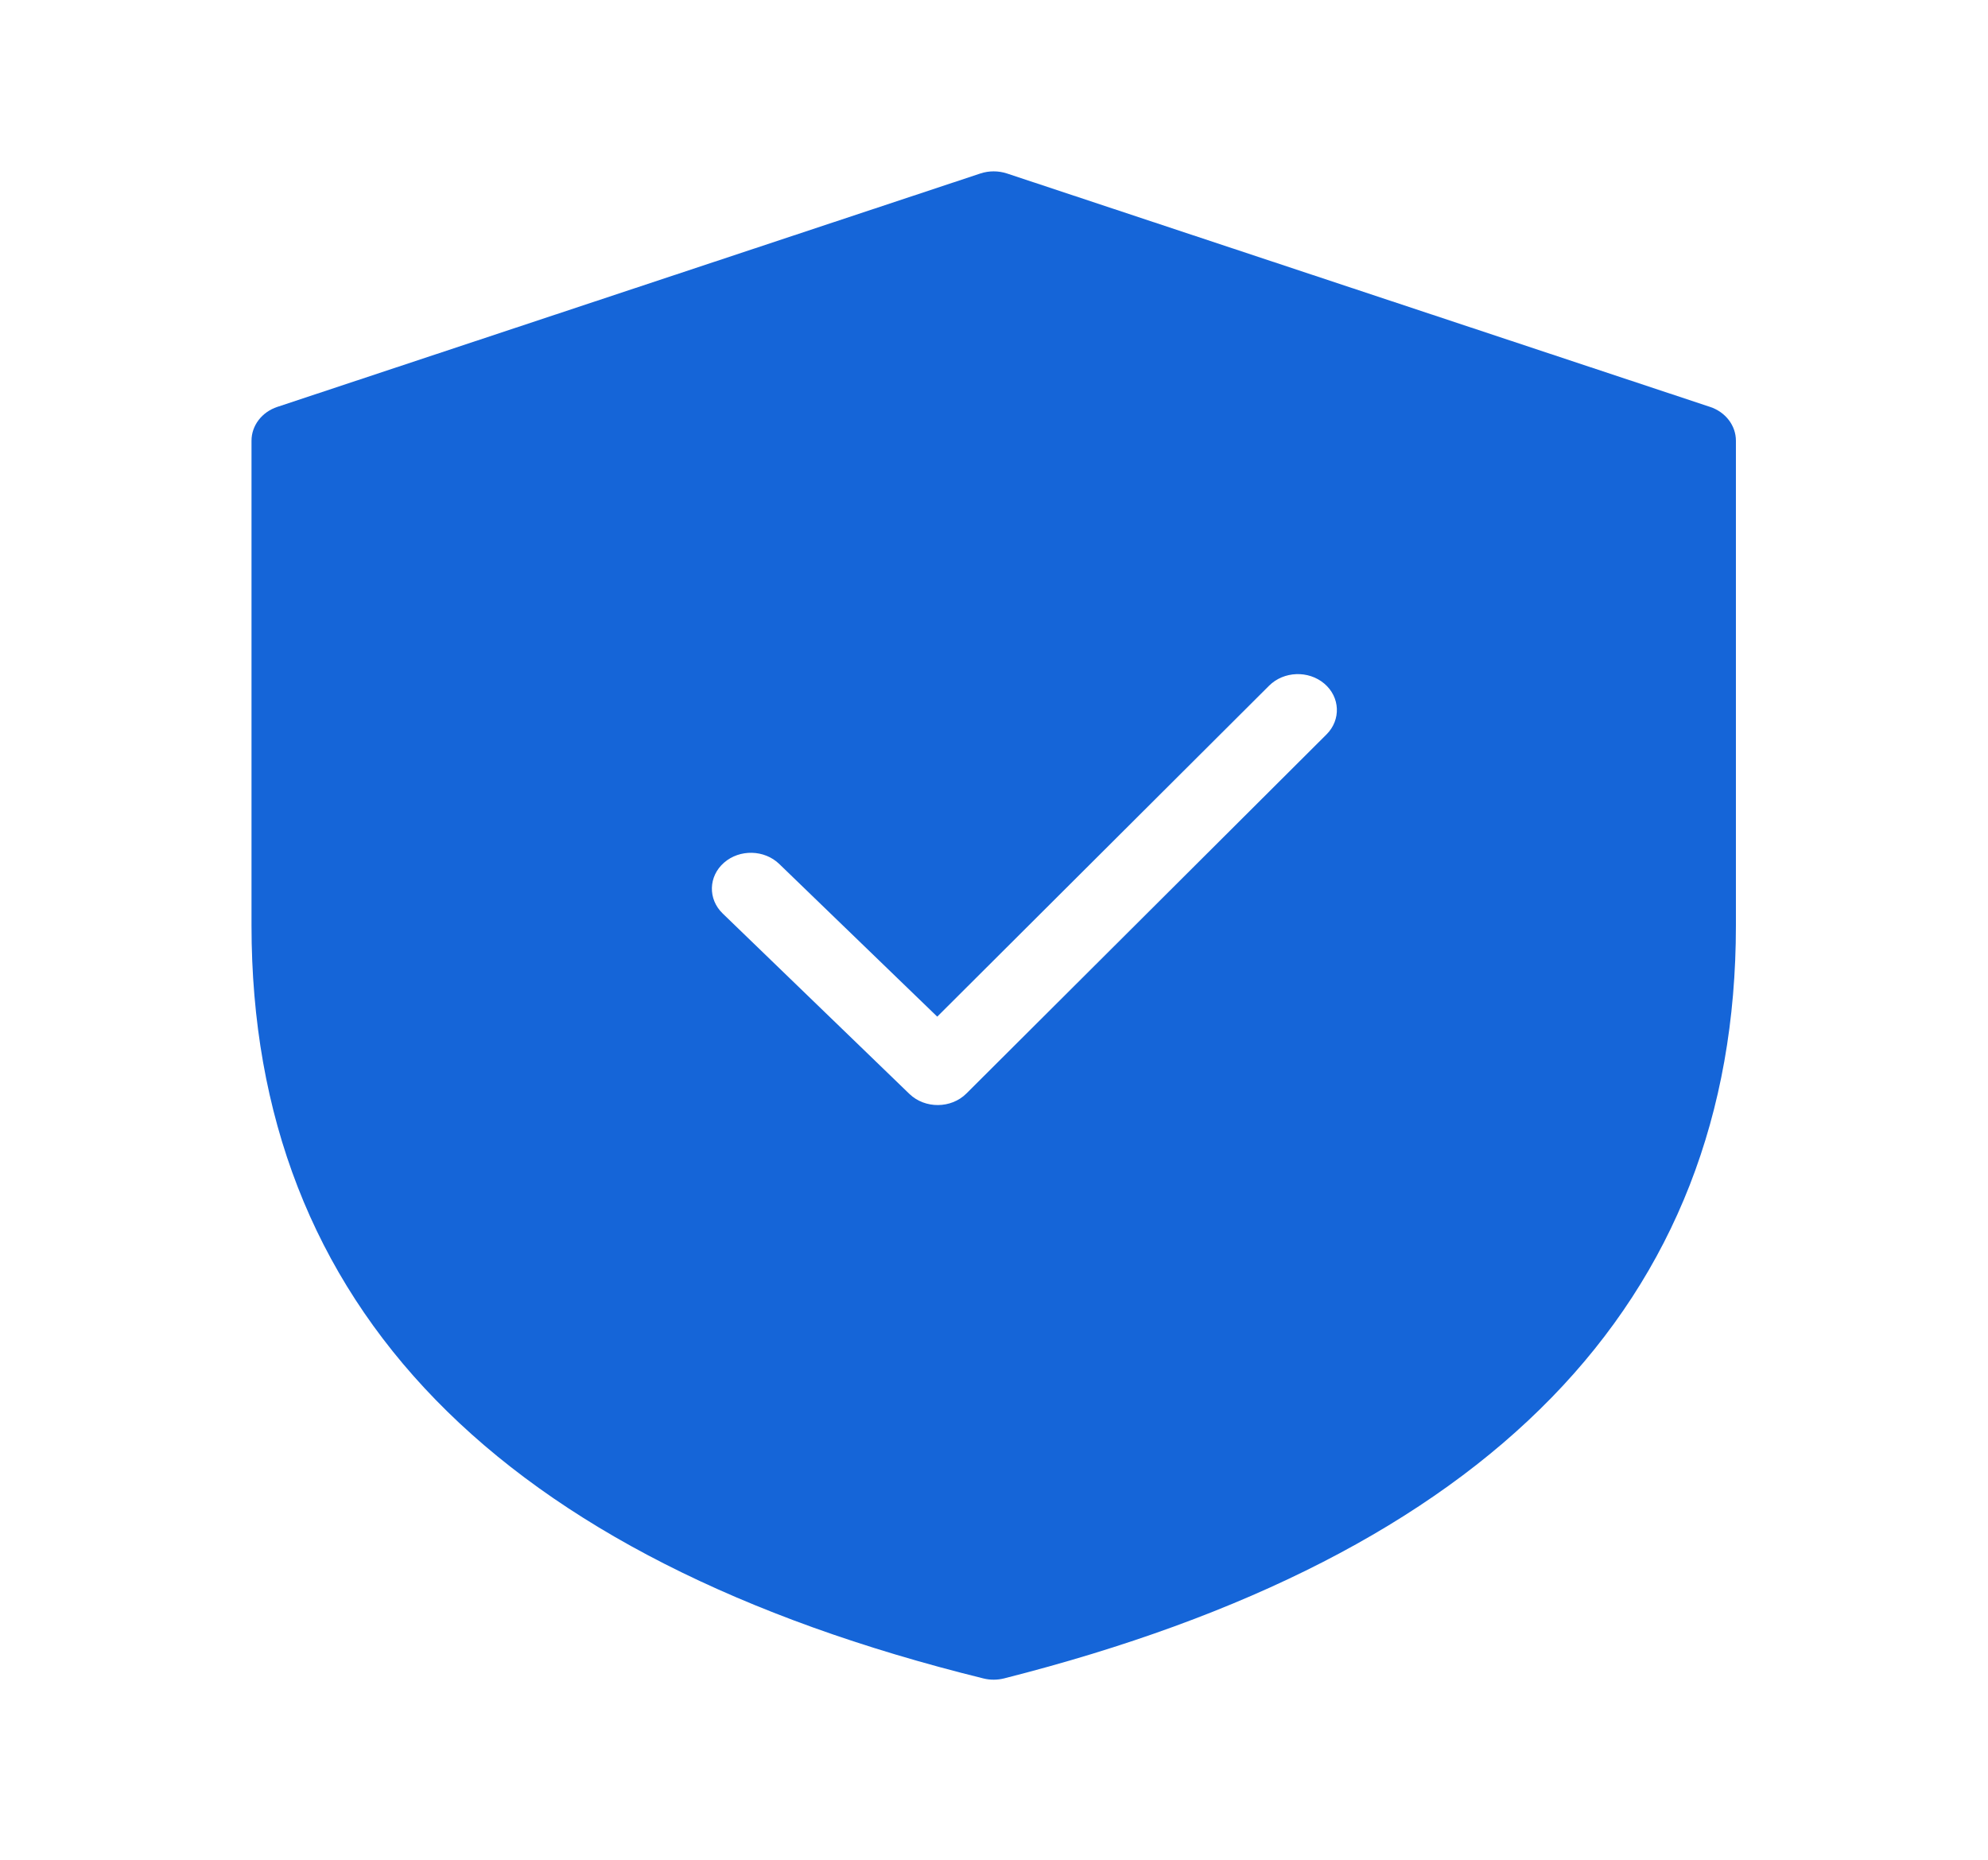 <svg width="31" height="29" viewBox="0 0 31 29" fill="none" xmlns="http://www.w3.org/2000/svg">
<path fill-rule="evenodd" clip-rule="evenodd" d="M26.666 6.345L15.702 2.705C15.568 2.661 15.422 2.661 15.288 2.705L4.324 6.345C4.083 6.425 3.922 6.636 3.922 6.872V14.432C3.922 20.369 7.778 24.308 15.337 26.173C15.442 26.199 15.553 26.198 15.657 26.172C23.213 24.257 27.069 20.319 27.069 14.432V6.872C27.069 6.636 26.908 6.425 26.666 6.345ZM11.29 13.452C11.534 13.239 11.919 13.248 12.151 13.472L14.615 15.853L19.79 10.692C20.018 10.465 20.403 10.45 20.651 10.66C20.898 10.87 20.913 11.224 20.686 11.451L15.07 17.051C14.832 17.289 14.424 17.292 14.181 17.058L11.269 14.244C11.037 14.02 11.046 13.665 11.29 13.452Z" fill="#1565D8"/>
</svg>
